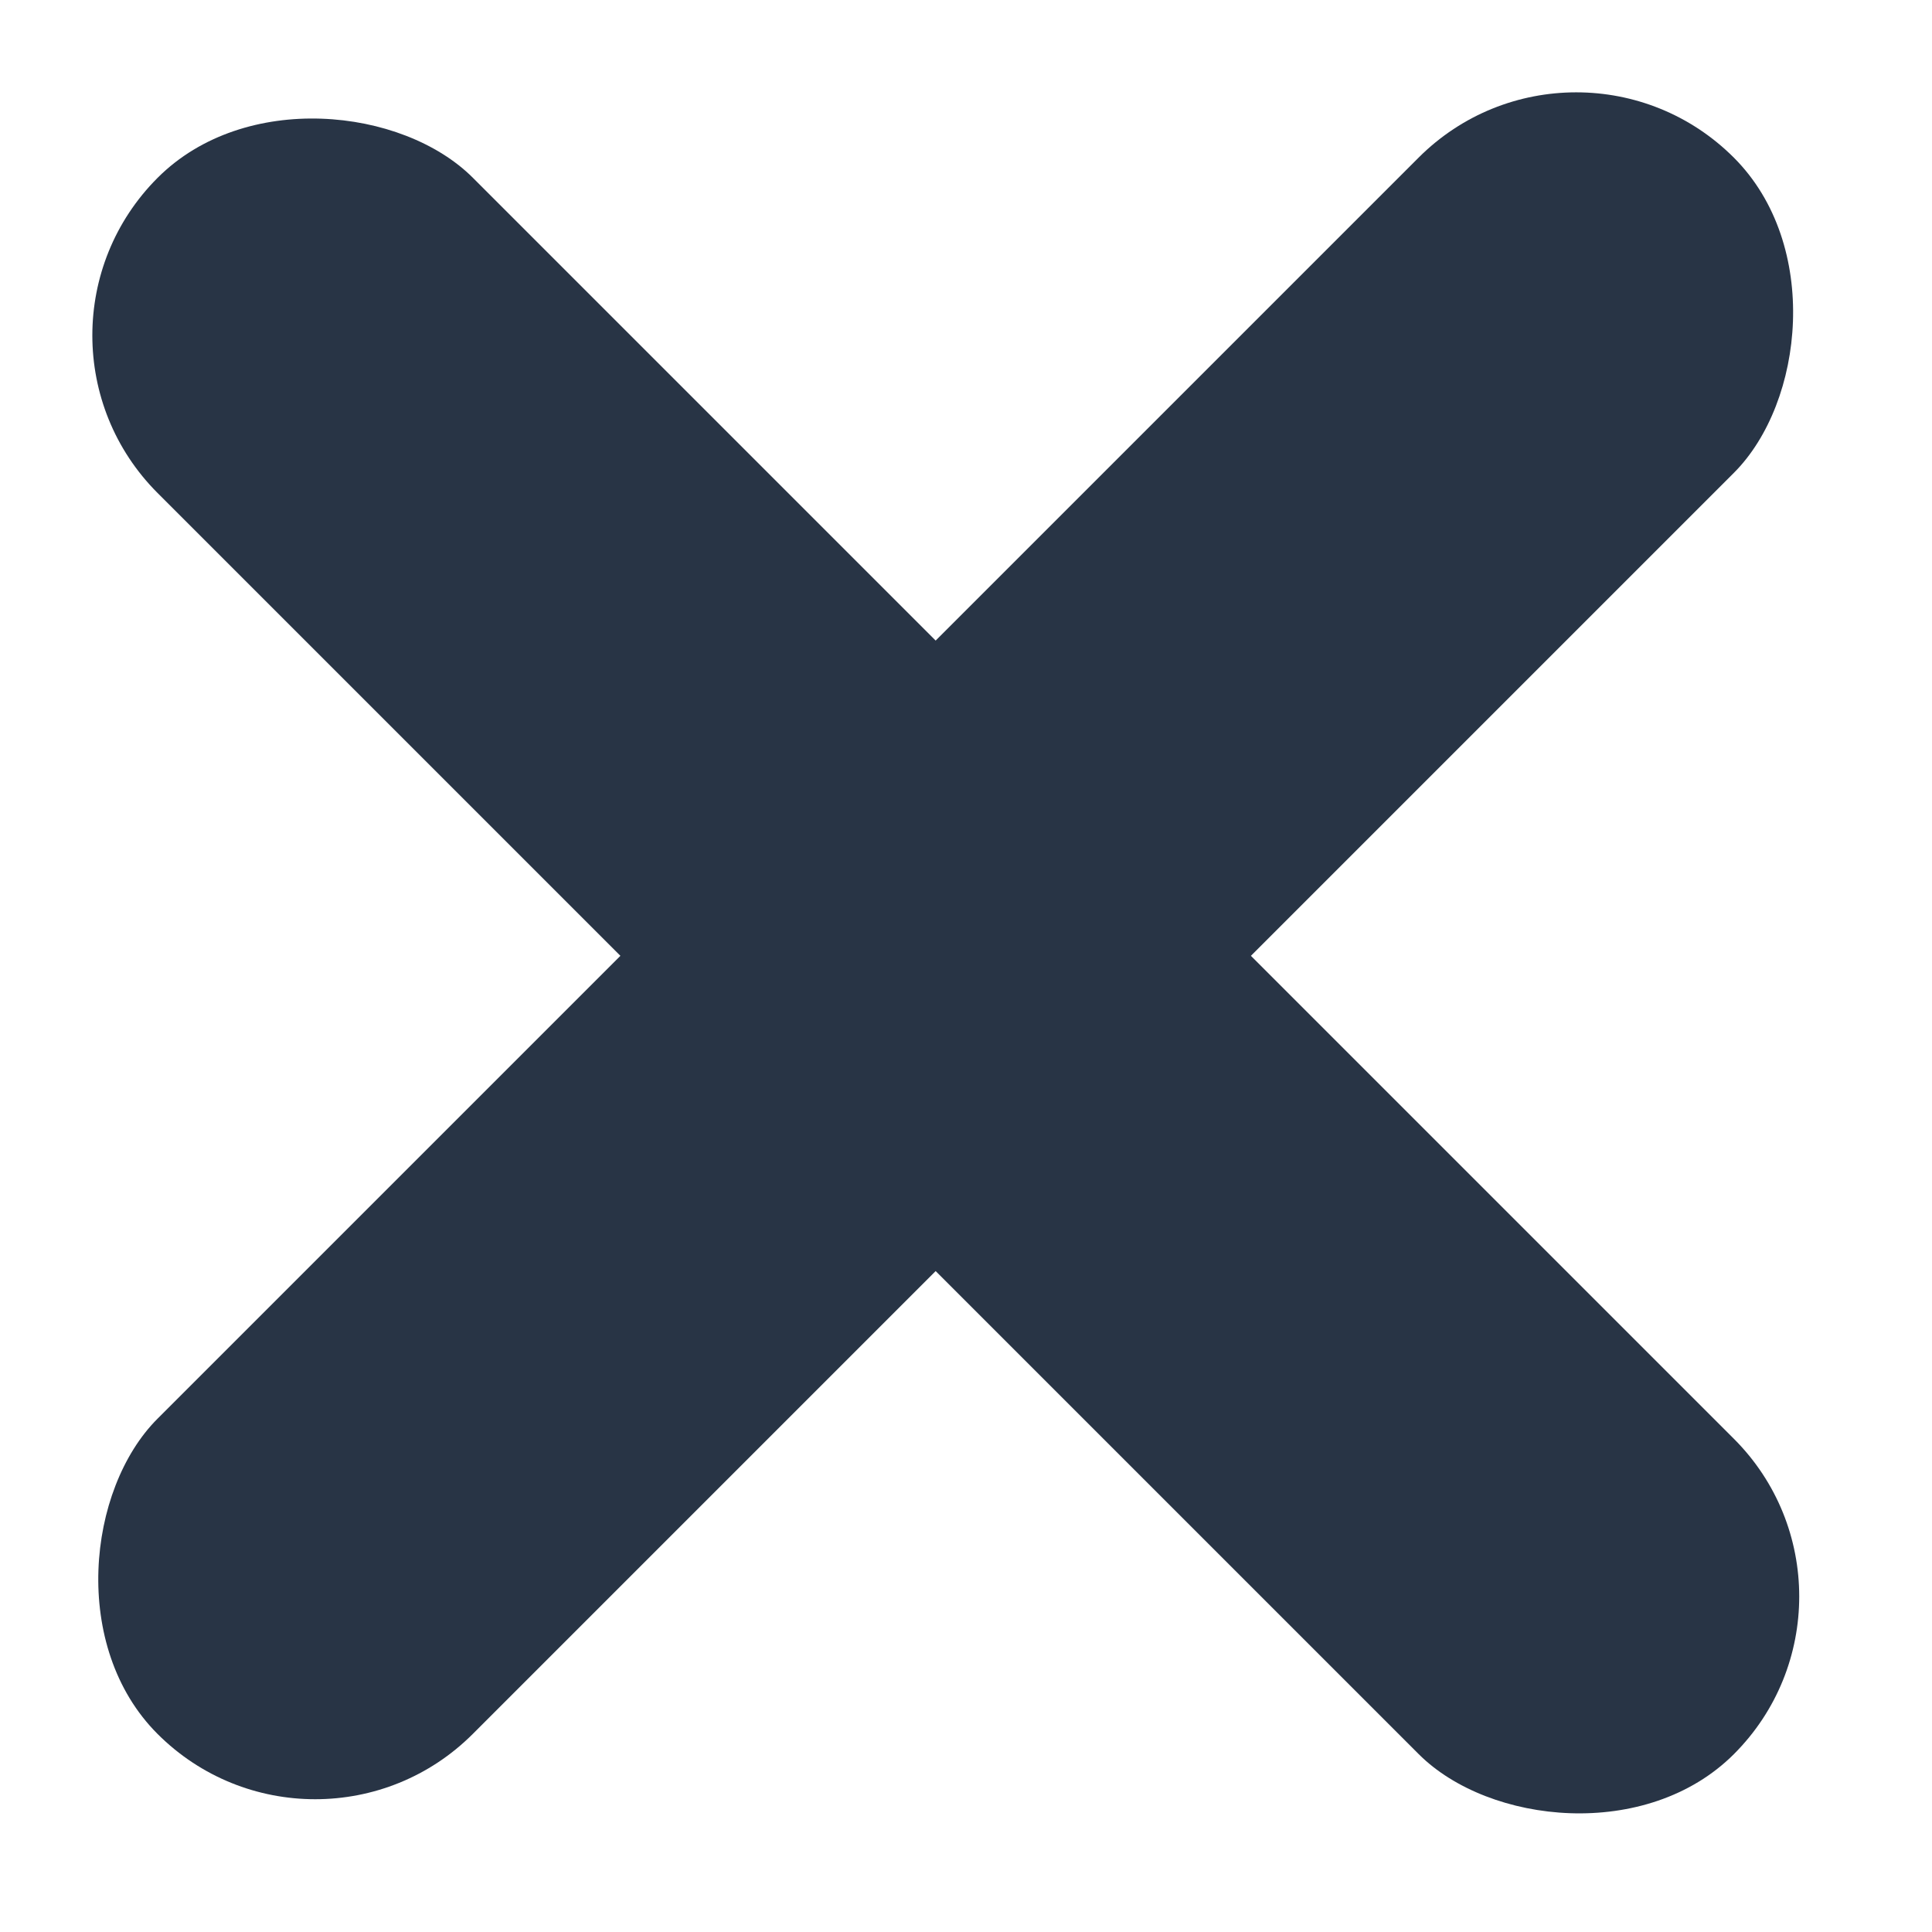 <svg width="13" height="13" viewBox="0 0 13 13" fill="none" xmlns="http://www.w3.org/2000/svg">
<rect y="2.257" width="3" height="15" rx="1.5" transform="rotate(-45 0 2.257)" fill="#283445"/>
<rect x="10.606" width="3" height="15" rx="1.5" transform="rotate(45 10.606 0)" fill="#283445"/>
</svg>
